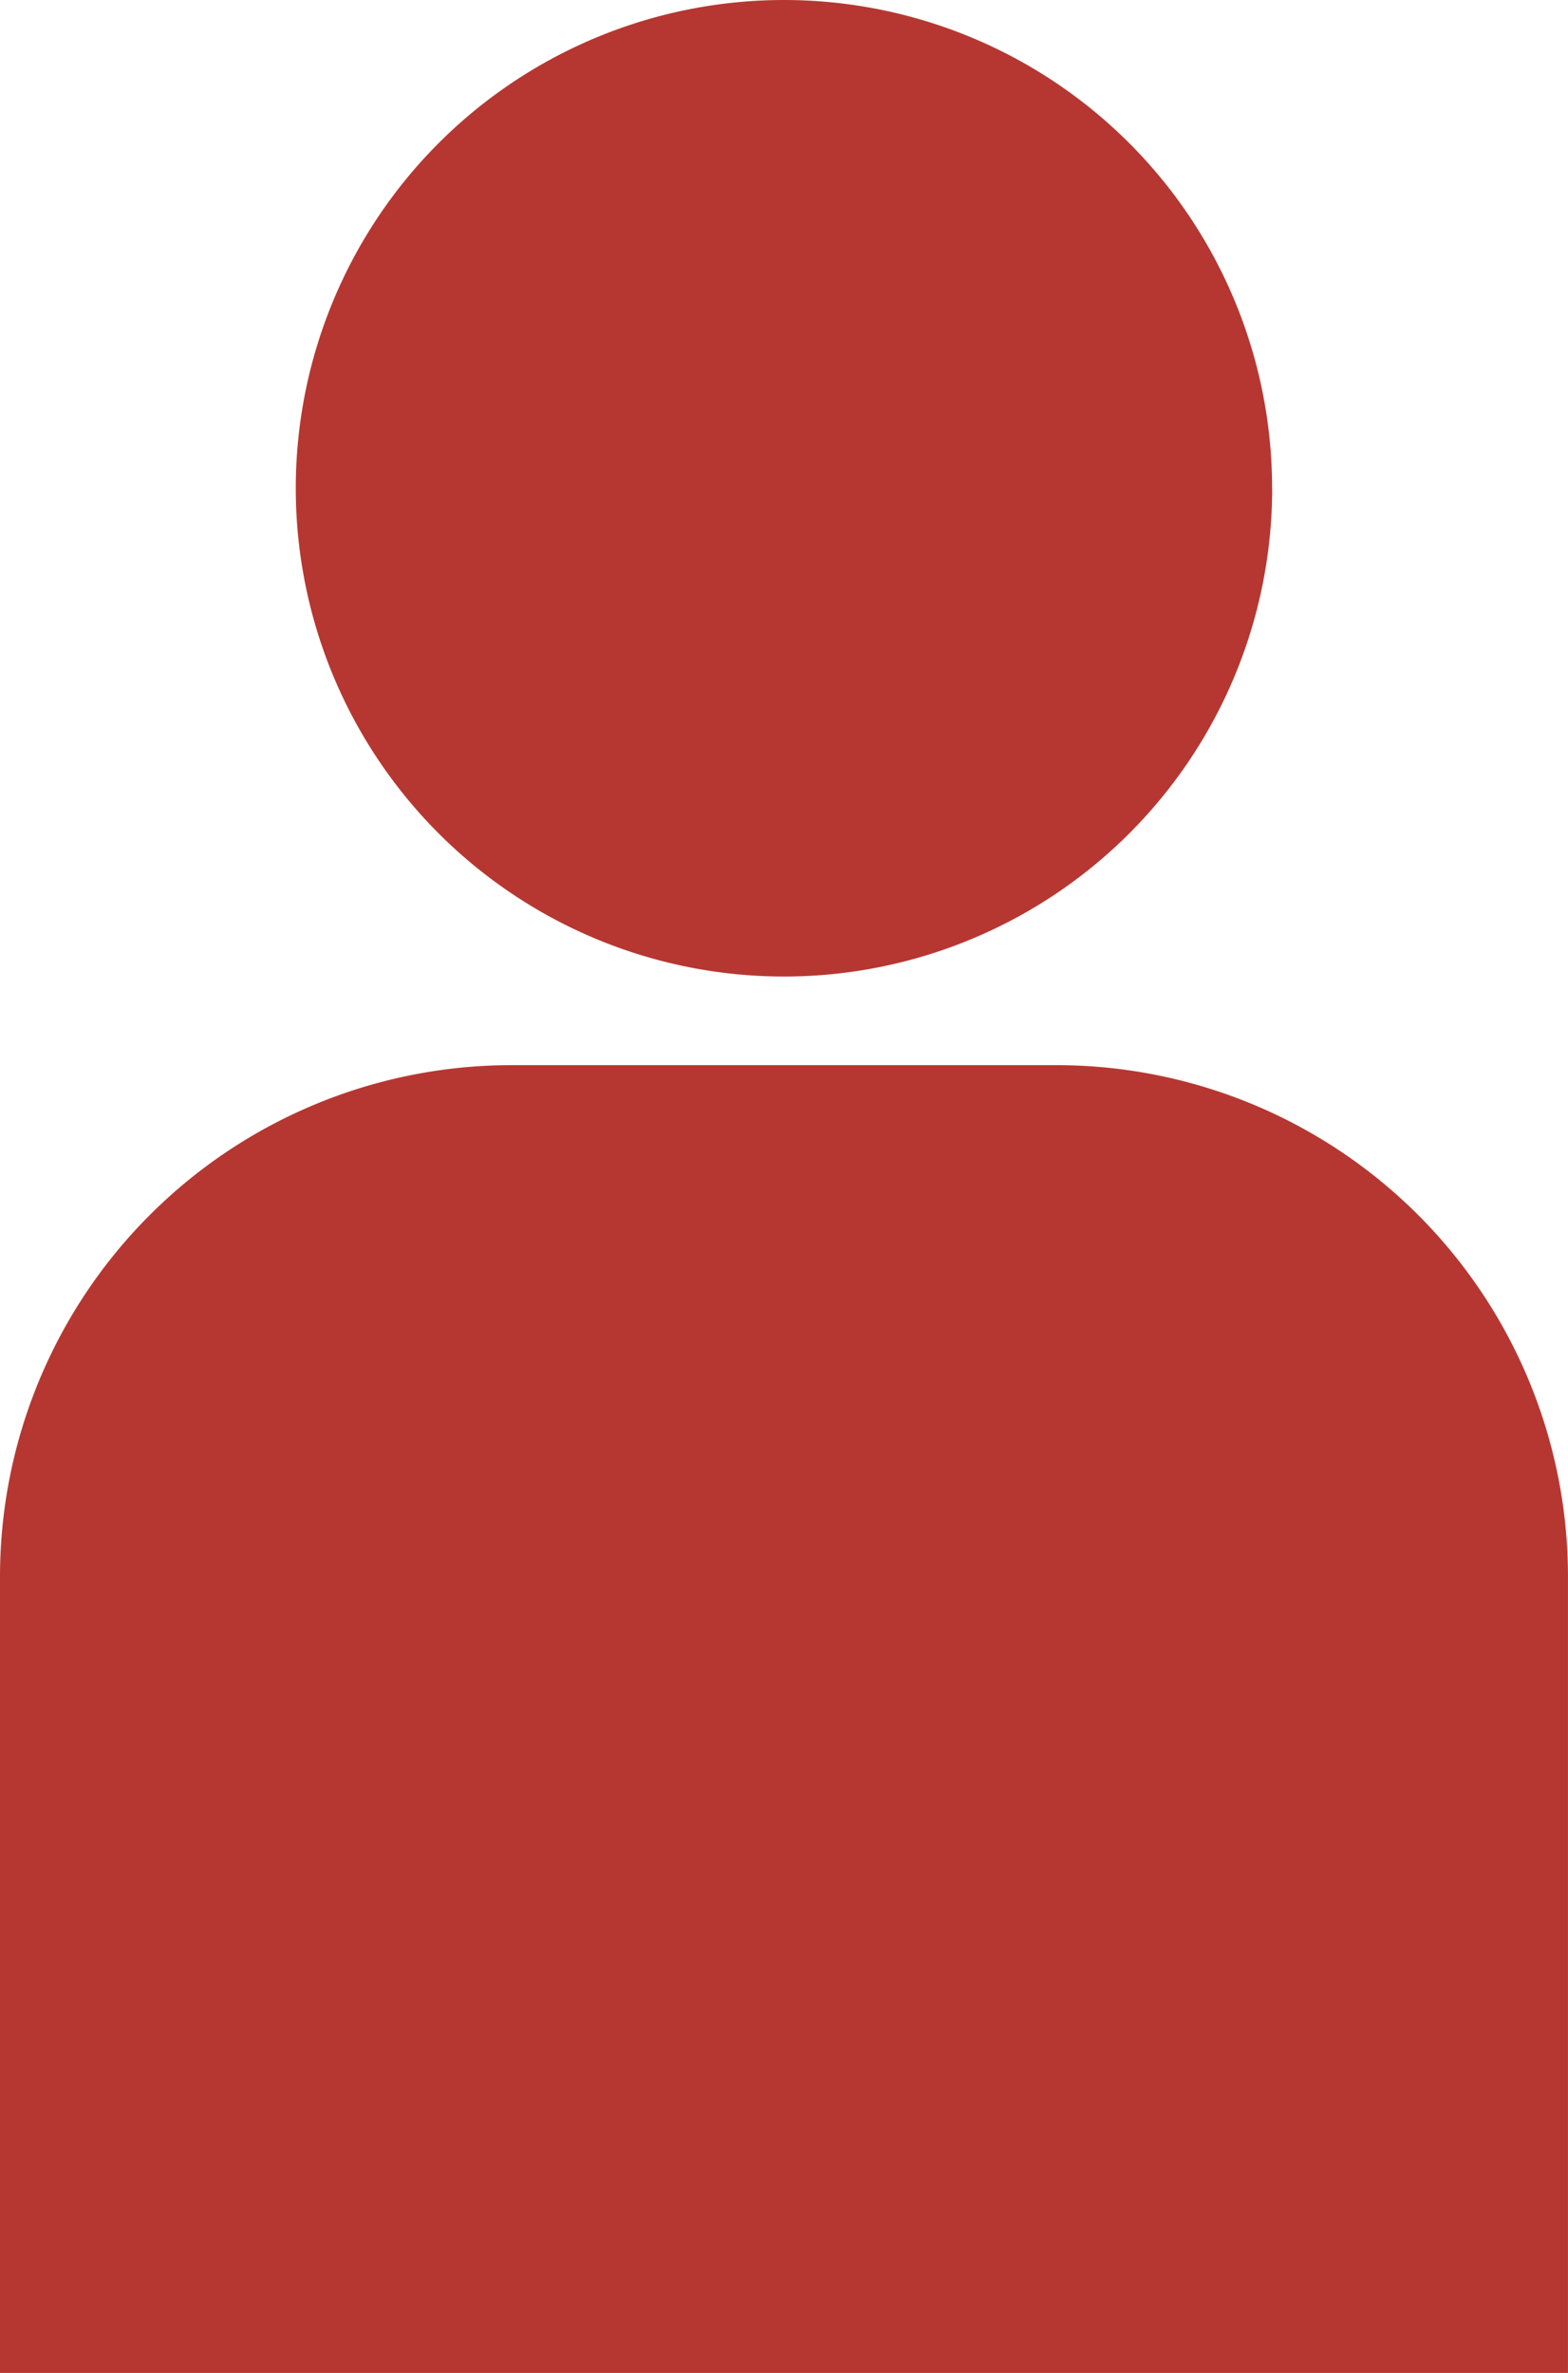 <svg xmlns="http://www.w3.org/2000/svg" xmlns:xlink="http://www.w3.org/1999/xlink" width="63.346" height="95.852" viewBox="0 0 63.346 95.852"><defs><clipPath id="a"><rect width="63.346" height="95.852" fill="#b63731"/></clipPath></defs><g transform="translate(0)" clip-path="url(#a)"><path d="M125.126,19.723A19.723,19.723,0,1,1,105.4,0a19.723,19.723,0,0,1,19.723,19.723" transform="translate(-73.731 0)" fill="#b63731"/><path d="M0,361.319V329.158a20.665,20.665,0,0,1,20.665-20.665H42.68a20.665,20.665,0,0,1,20.665,20.665v32.161Z" transform="translate(0 -265.467)" fill="#b63731"/></g></svg>